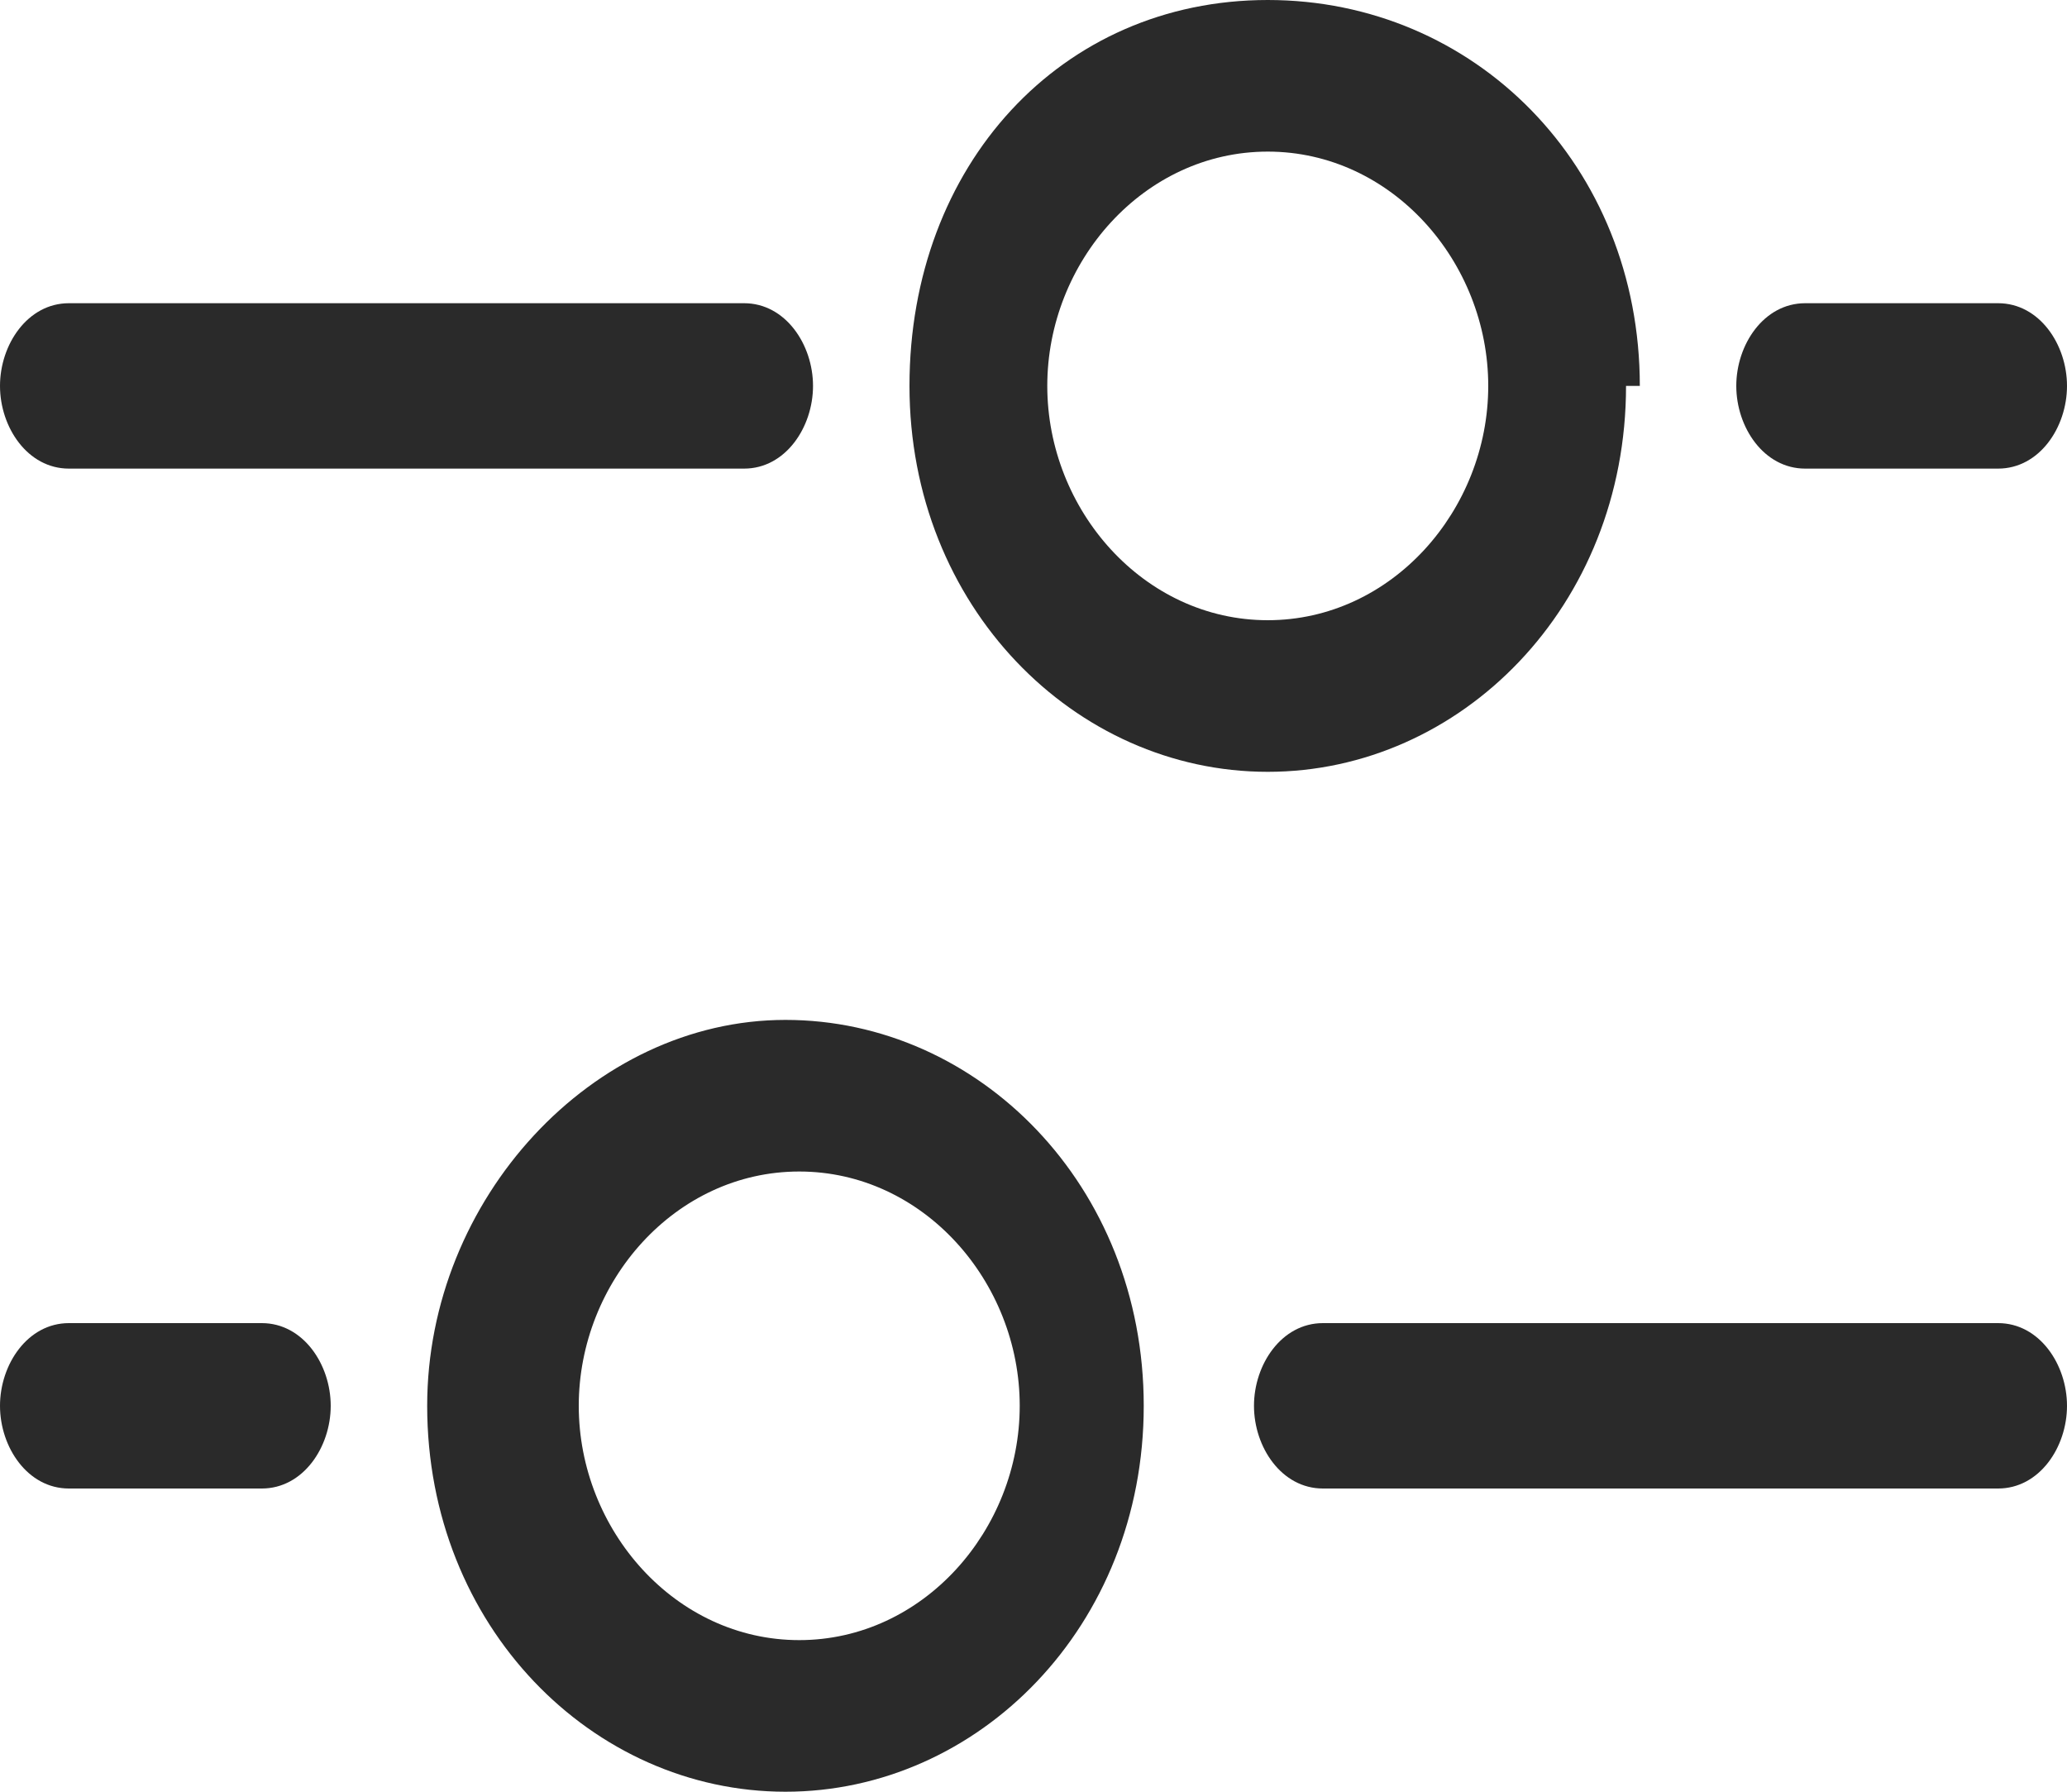 <?xml version="1.0" encoding="UTF-8"?><svg id="Layer_1" xmlns="http://www.w3.org/2000/svg" xmlns:xlink="http://www.w3.org/1999/xlink" viewBox="0 0 15 13"><defs><style>.cls-1,.cls-2{fill:#2a2a2a;}.cls-2{fill-rule:evenodd;}.cls-3{fill:none;}.cls-4{clip-path:url(#clippath);}</style><clipPath id="clippath"><rect class="cls-3" width="15" height="13"/></clipPath></defs><g id="Layer_1-2"><g class="cls-4"><path class="cls-1" d="M5.9,2.8c0,.3-.2.6-.5.6H.5c-.3,0-.5-.3-.5-.6s.2-.6.5-.6h4.9c.3,0,.5.3.5.6Z"/><path class="cls-2" d="M3.1,10.2c0-1.5,1.2-2.8,2.6-2.8s2.6,1.2,2.6,2.8-1.2,2.8-2.6,2.8-2.6-1.2-2.6-2.8ZM5.8,8.5c-.9,0-1.6.8-1.6,1.7s.7,1.7,1.6,1.7,1.6-.8,1.6-1.7-.7-1.7-1.6-1.7Z"/><path class="cls-2" d="M11.9,2.8c0-1.6-1.2-2.8-2.7-2.8s-2.6,1.2-2.6,2.8,1.2,2.8,2.6,2.8,2.6-1.2,2.6-2.8h.1ZM9.2,1.1c.9,0,1.6.8,1.6,1.7s-.7,1.7-1.6,1.7-1.6-.8-1.6-1.7.7-1.7,1.6-1.7Z"/><path class="cls-1" d="M9.6,10.8c-.3,0-.5-.3-.5-.6s.2-.6.5-.6h4.9c.3,0,.5.3.5.6s-.2.6-.5.6h-4.9Z"/><path class="cls-1" d="M15,2.8c0,.3-.2.6-.5.6h-1.4c-.3,0-.5-.3-.5-.6s.2-.6.5-.6h1.4c.3,0,.5.3.5.6Z"/><path class="cls-1" d="M.5,10.8c-.3,0-.5-.3-.5-.6s.2-.6.5-.6h1.4c.3,0,.5.3.5.6s-.2.6-.5.6H.5Z"/></g></g></svg>